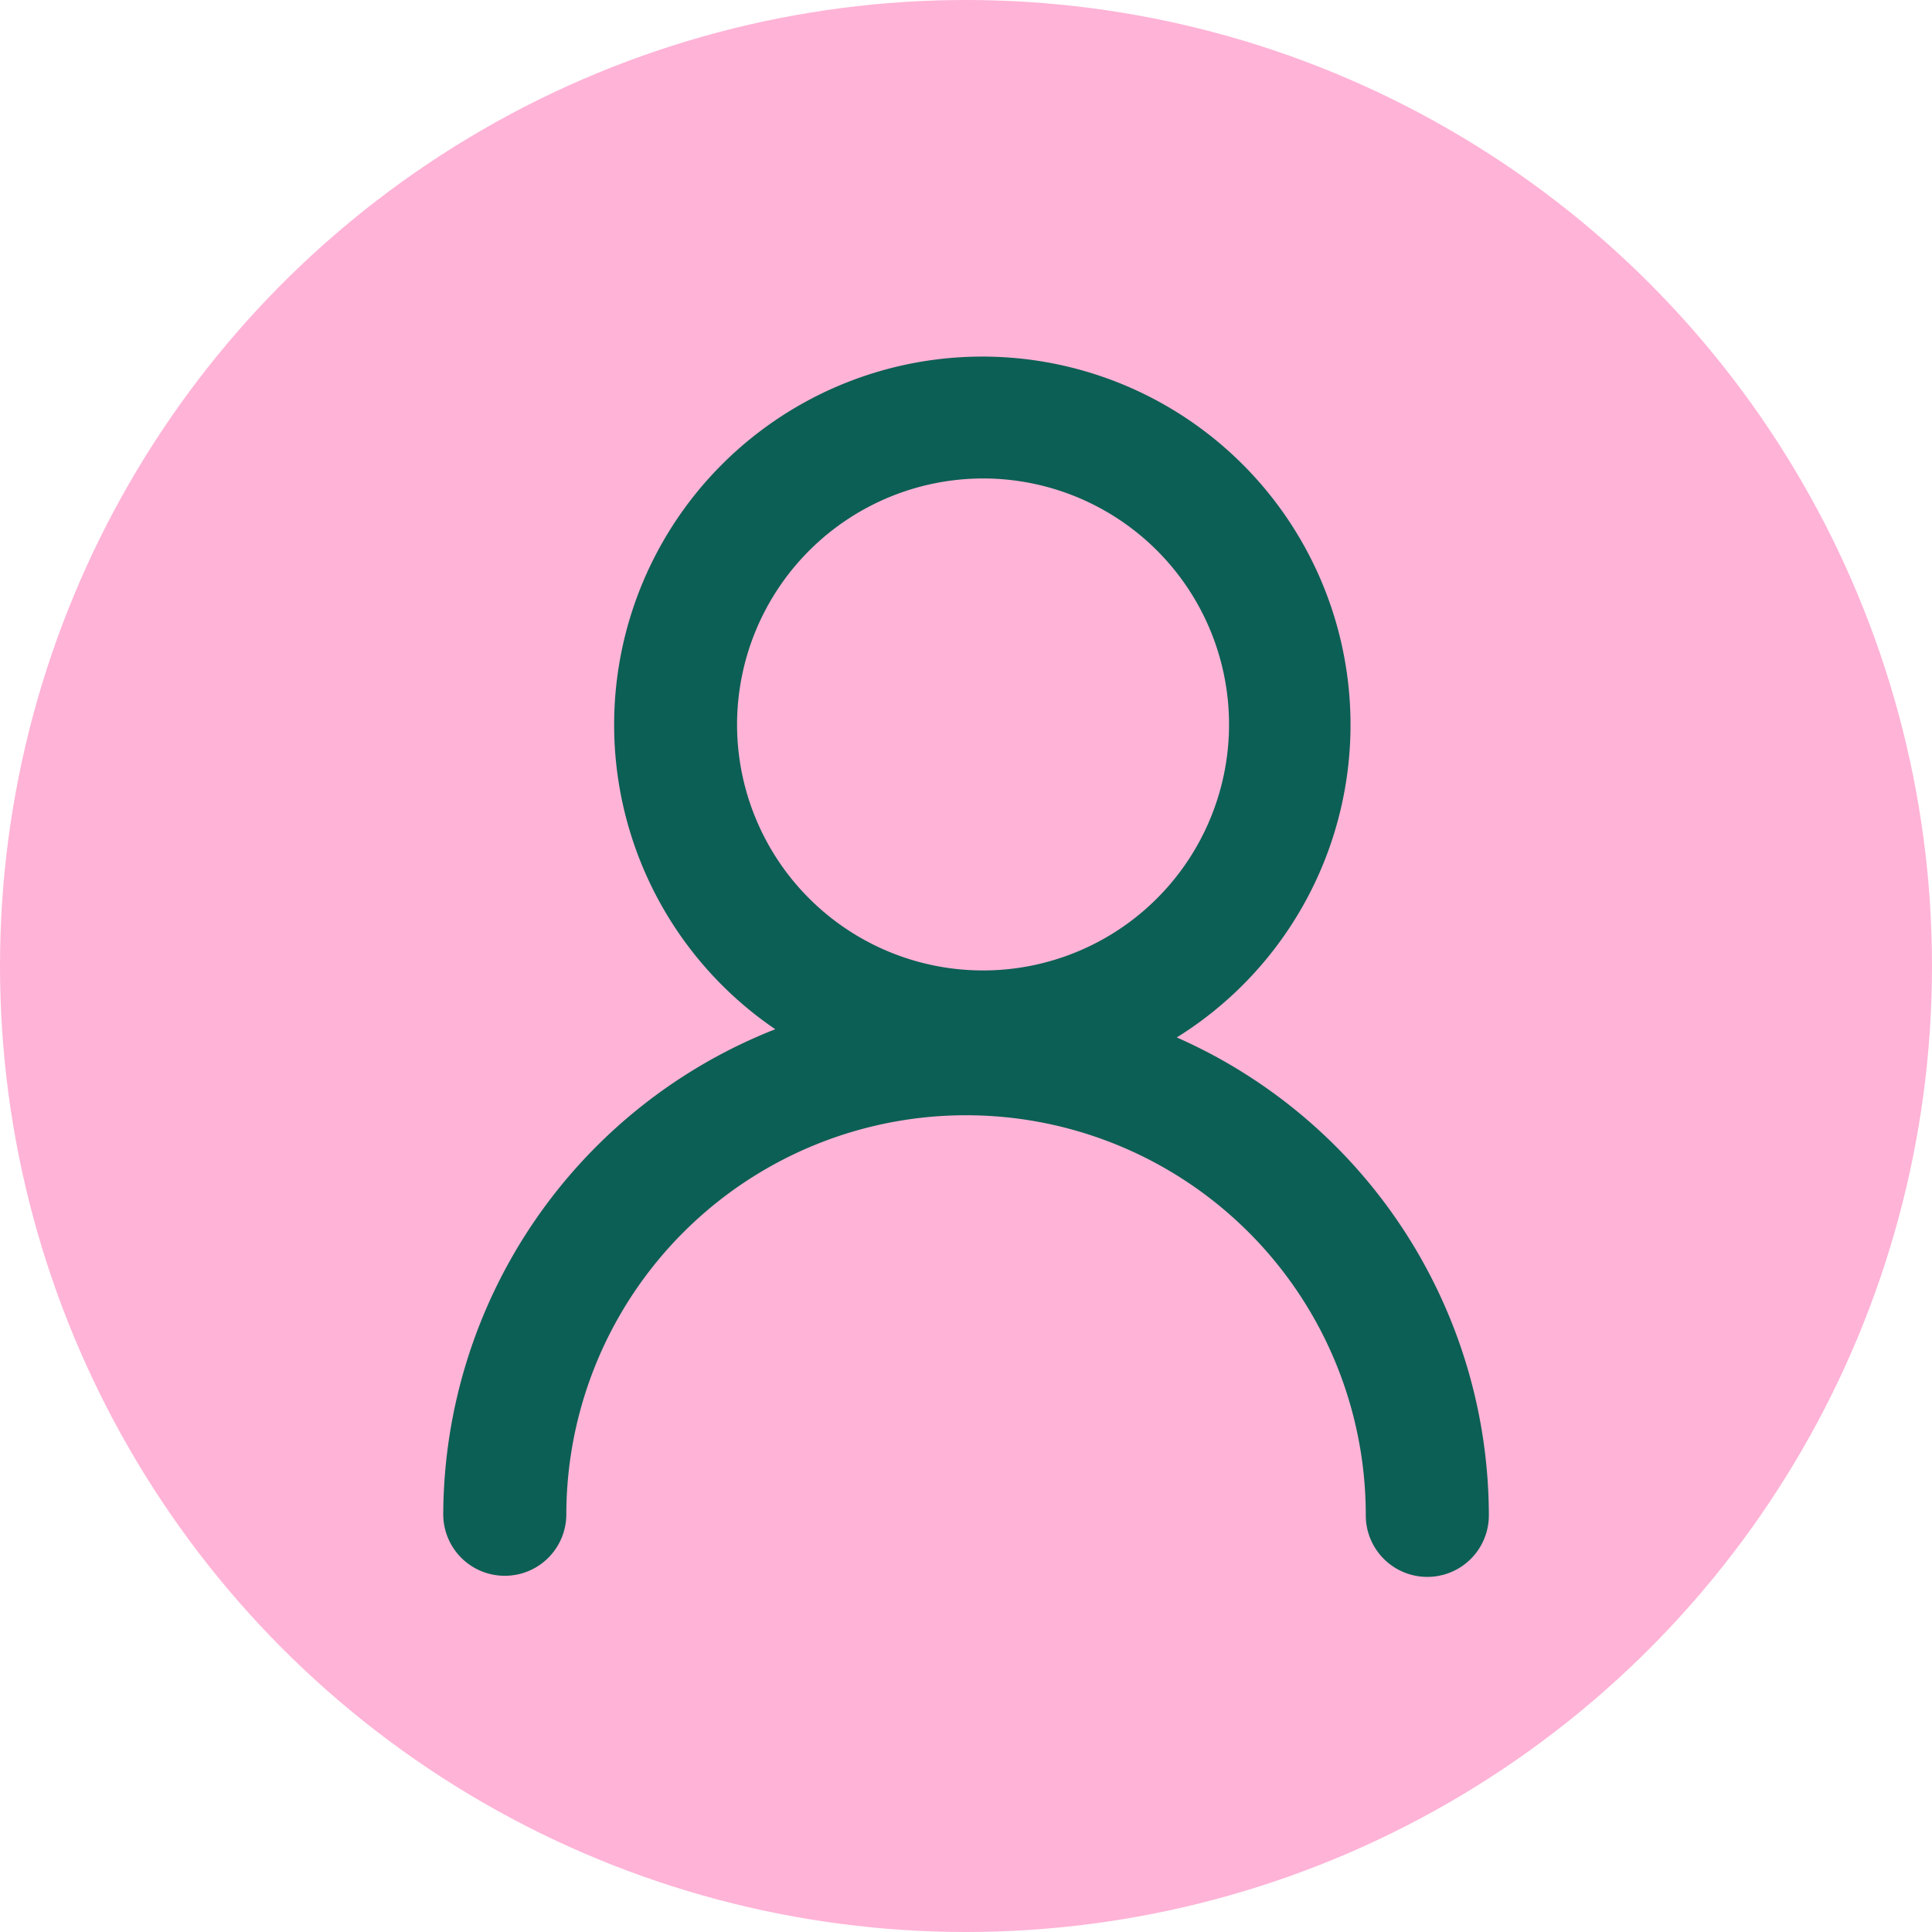 <?xml version="1.0" encoding="UTF-8"?>
<svg xmlns="http://www.w3.org/2000/svg" xmlns:xlink="http://www.w3.org/1999/xlink" id="Group_197" data-name="Group 197" width="40" height="40" viewBox="0 0 40 40">
  <defs>
    <clipPath id="clip-path">
      <rect id="Rectangle_208" data-name="Rectangle 208" width="21.647" height="25.286" fill="#0c5f54"></rect>
    </clipPath>
  </defs>
  <circle id="Ellipse_50" data-name="Ellipse 50" cx="20" cy="20" r="20" fill="#ffb3d7"></circle>
  <g id="Group_196" data-name="Group 196" transform="translate(9.177 7.357)">
    <g id="Group_195" data-name="Group 195" clip-path="url(#clip-path)">
      <path id="Path_543" data-name="Path 543" d="M1.273,25.267h0A1.273,1.273,0,0,0,2.548,24a8.276,8.276,0,0,1,16.552.016,1.274,1.274,0,1,0,2.548,0,10.832,10.832,0,0,0-6.461-9.895,7.623,7.623,0,1,0-8.313-.17A10.836,10.836,0,0,0,0,23.992a1.273,1.273,0,0,0,1.273,1.275m9.9-22.719A5.093,5.093,0,1,1,6.083,7.642a5.1,5.1,0,0,1,5.094-5.094" transform="translate(0 0.001)" fill="#0c5f54"></path>
    </g>
  </g>
</svg>
